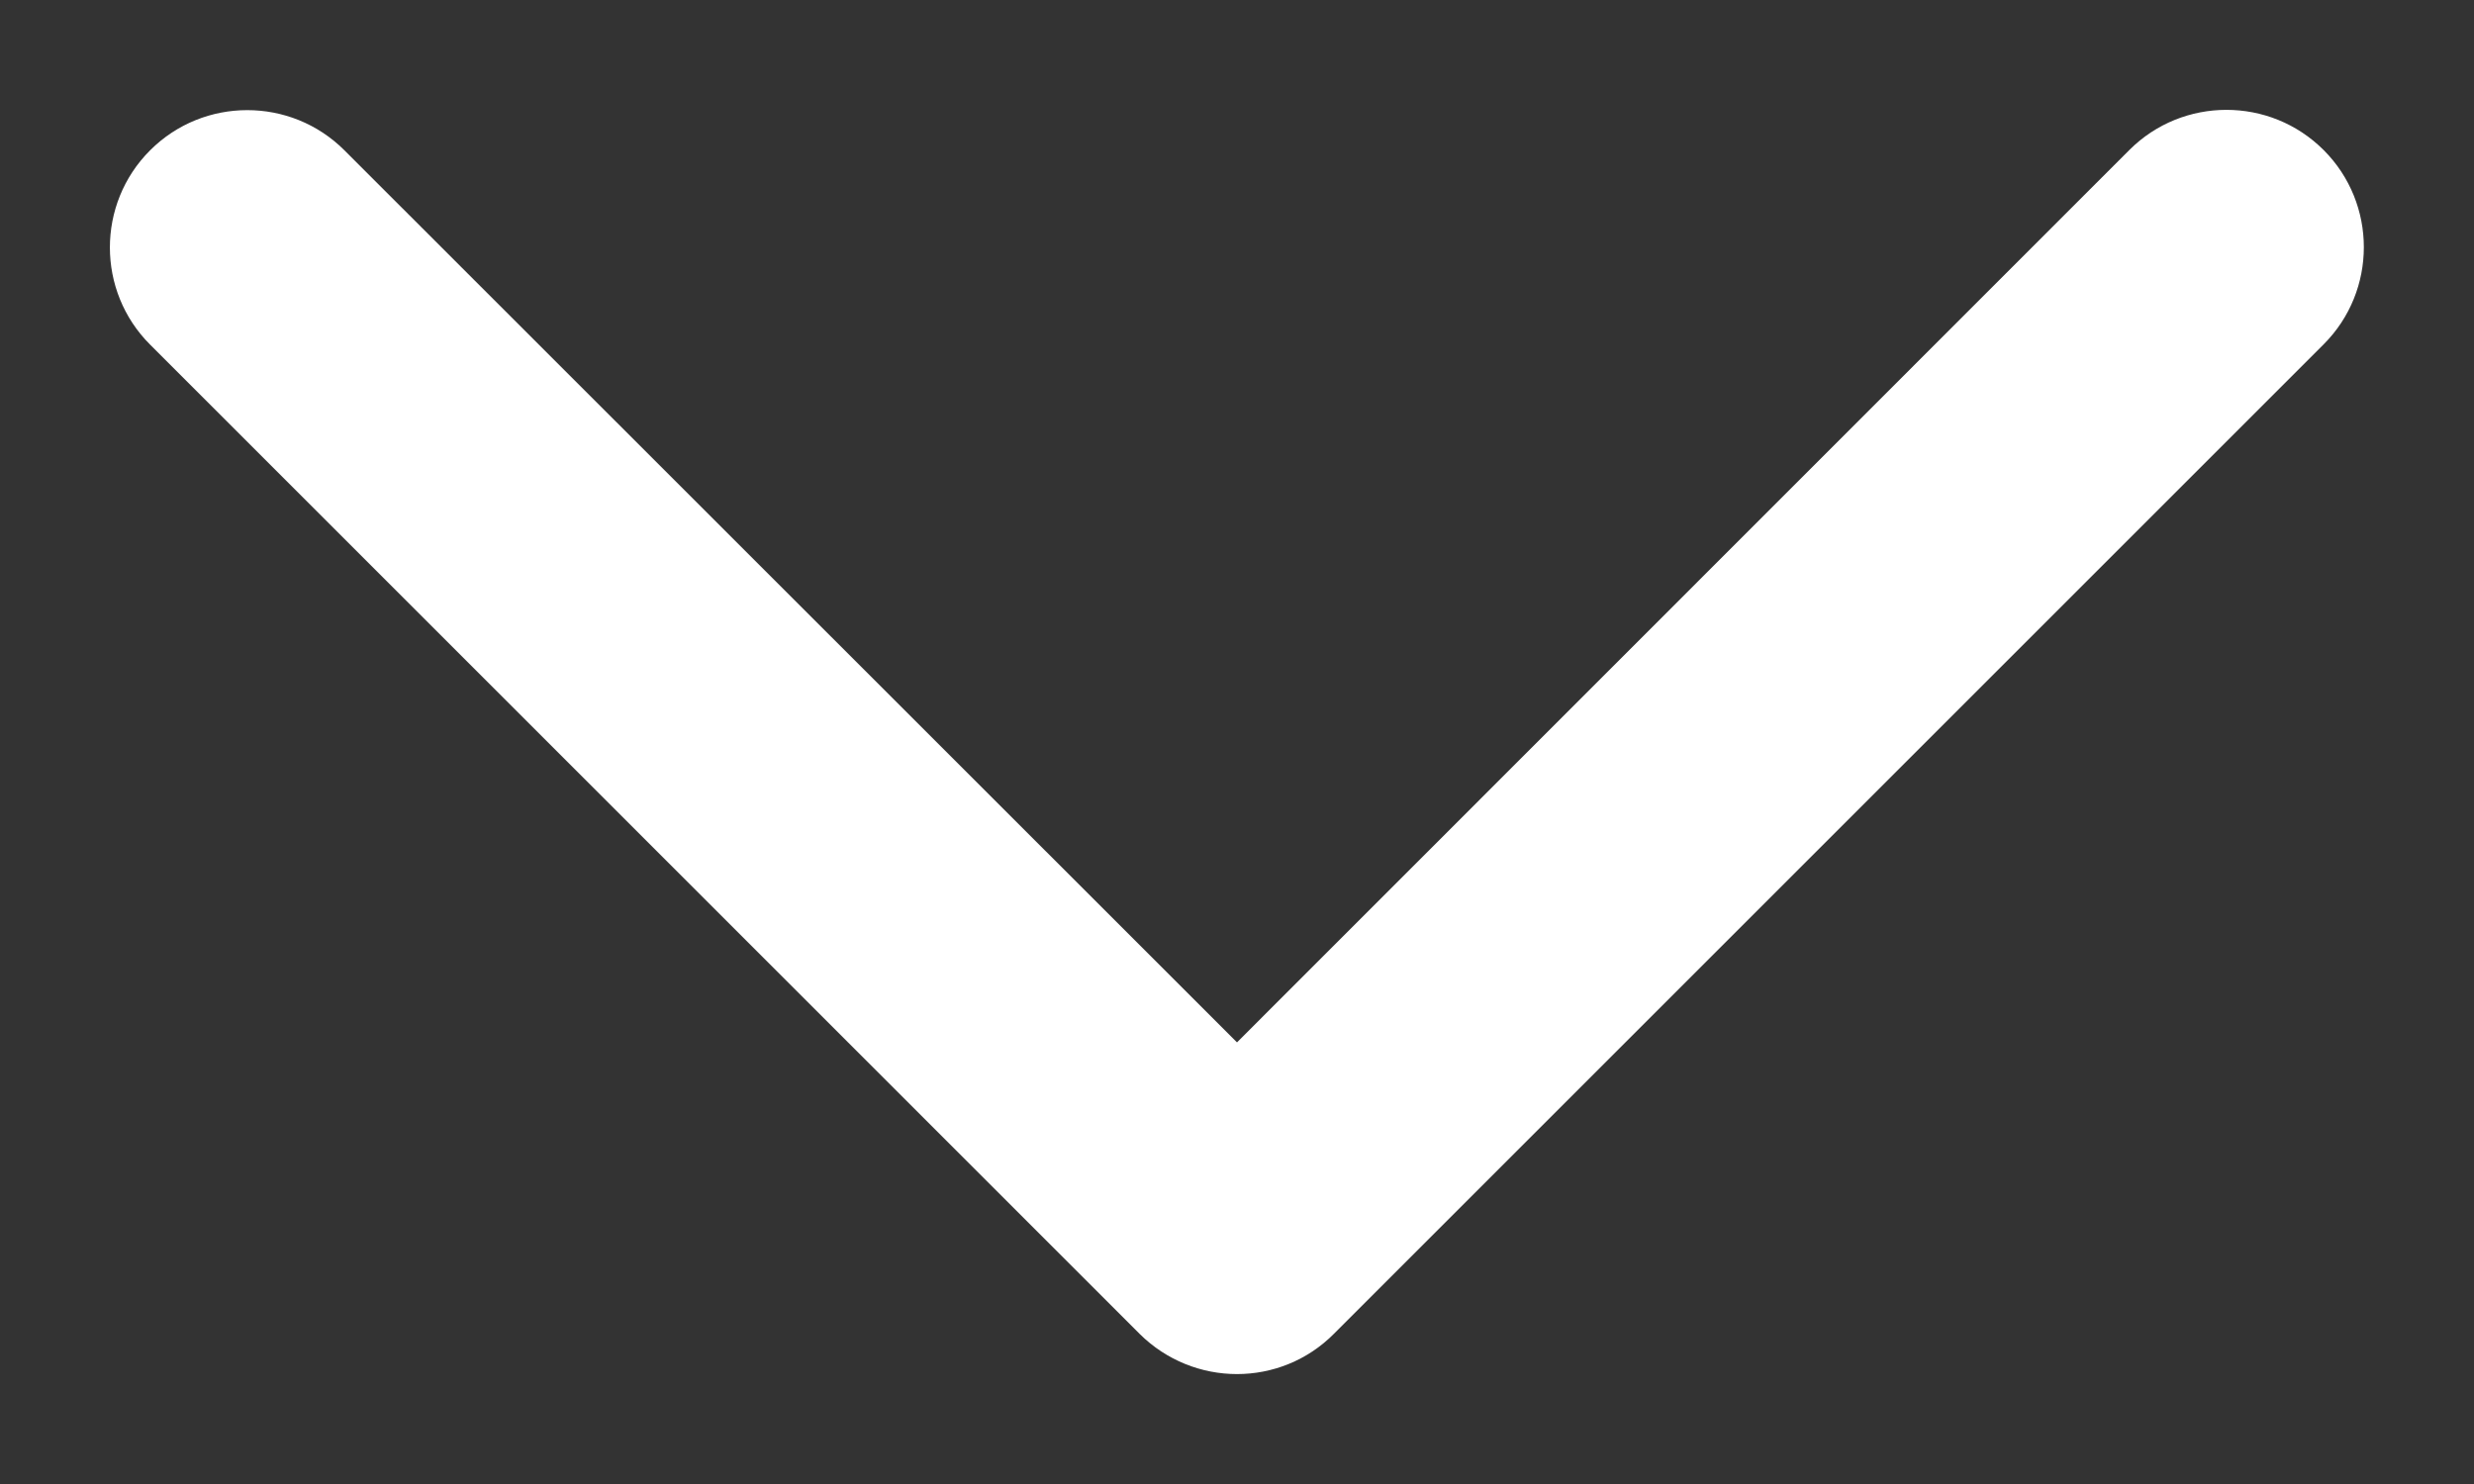 <?xml version="1.0" encoding="utf-8"?>
<!-- Generator: Adobe Illustrator 26.4.1, SVG Export Plug-In . SVG Version: 6.00 Build 0)  -->
<svg version="1.1" id="Layer_1" xmlns="http://www.w3.org/2000/svg" xmlns:xlink="http://www.w3.org/1999/xlink" x="0px" y="0px"
	 viewBox="0 0 90 54" style="enable-background:new 0 0 90 54;" xml:space="preserve">
<rect x="0" y="0" width="90" height="54" fill="#333333" stroke="none"/>
<style type="text/css">
	.st0{fill:#FFFFFF;}
</style>
<g>
	<path class="st0" d="M45,50c-1.28,0-2.56-0.49-3.54-1.46l-36-36c-1.95-1.95-1.95-5.12,0-7.07c1.95-1.95,5.12-1.95,7.07,0L45,37.93
		L77.46,5.46c1.95-1.95,5.12-1.95,7.07,0c1.95,1.95,1.95,5.12,0,7.07l-36,36C47.56,49.51,46.28,50,45,50z"/>
</g>
</svg>
